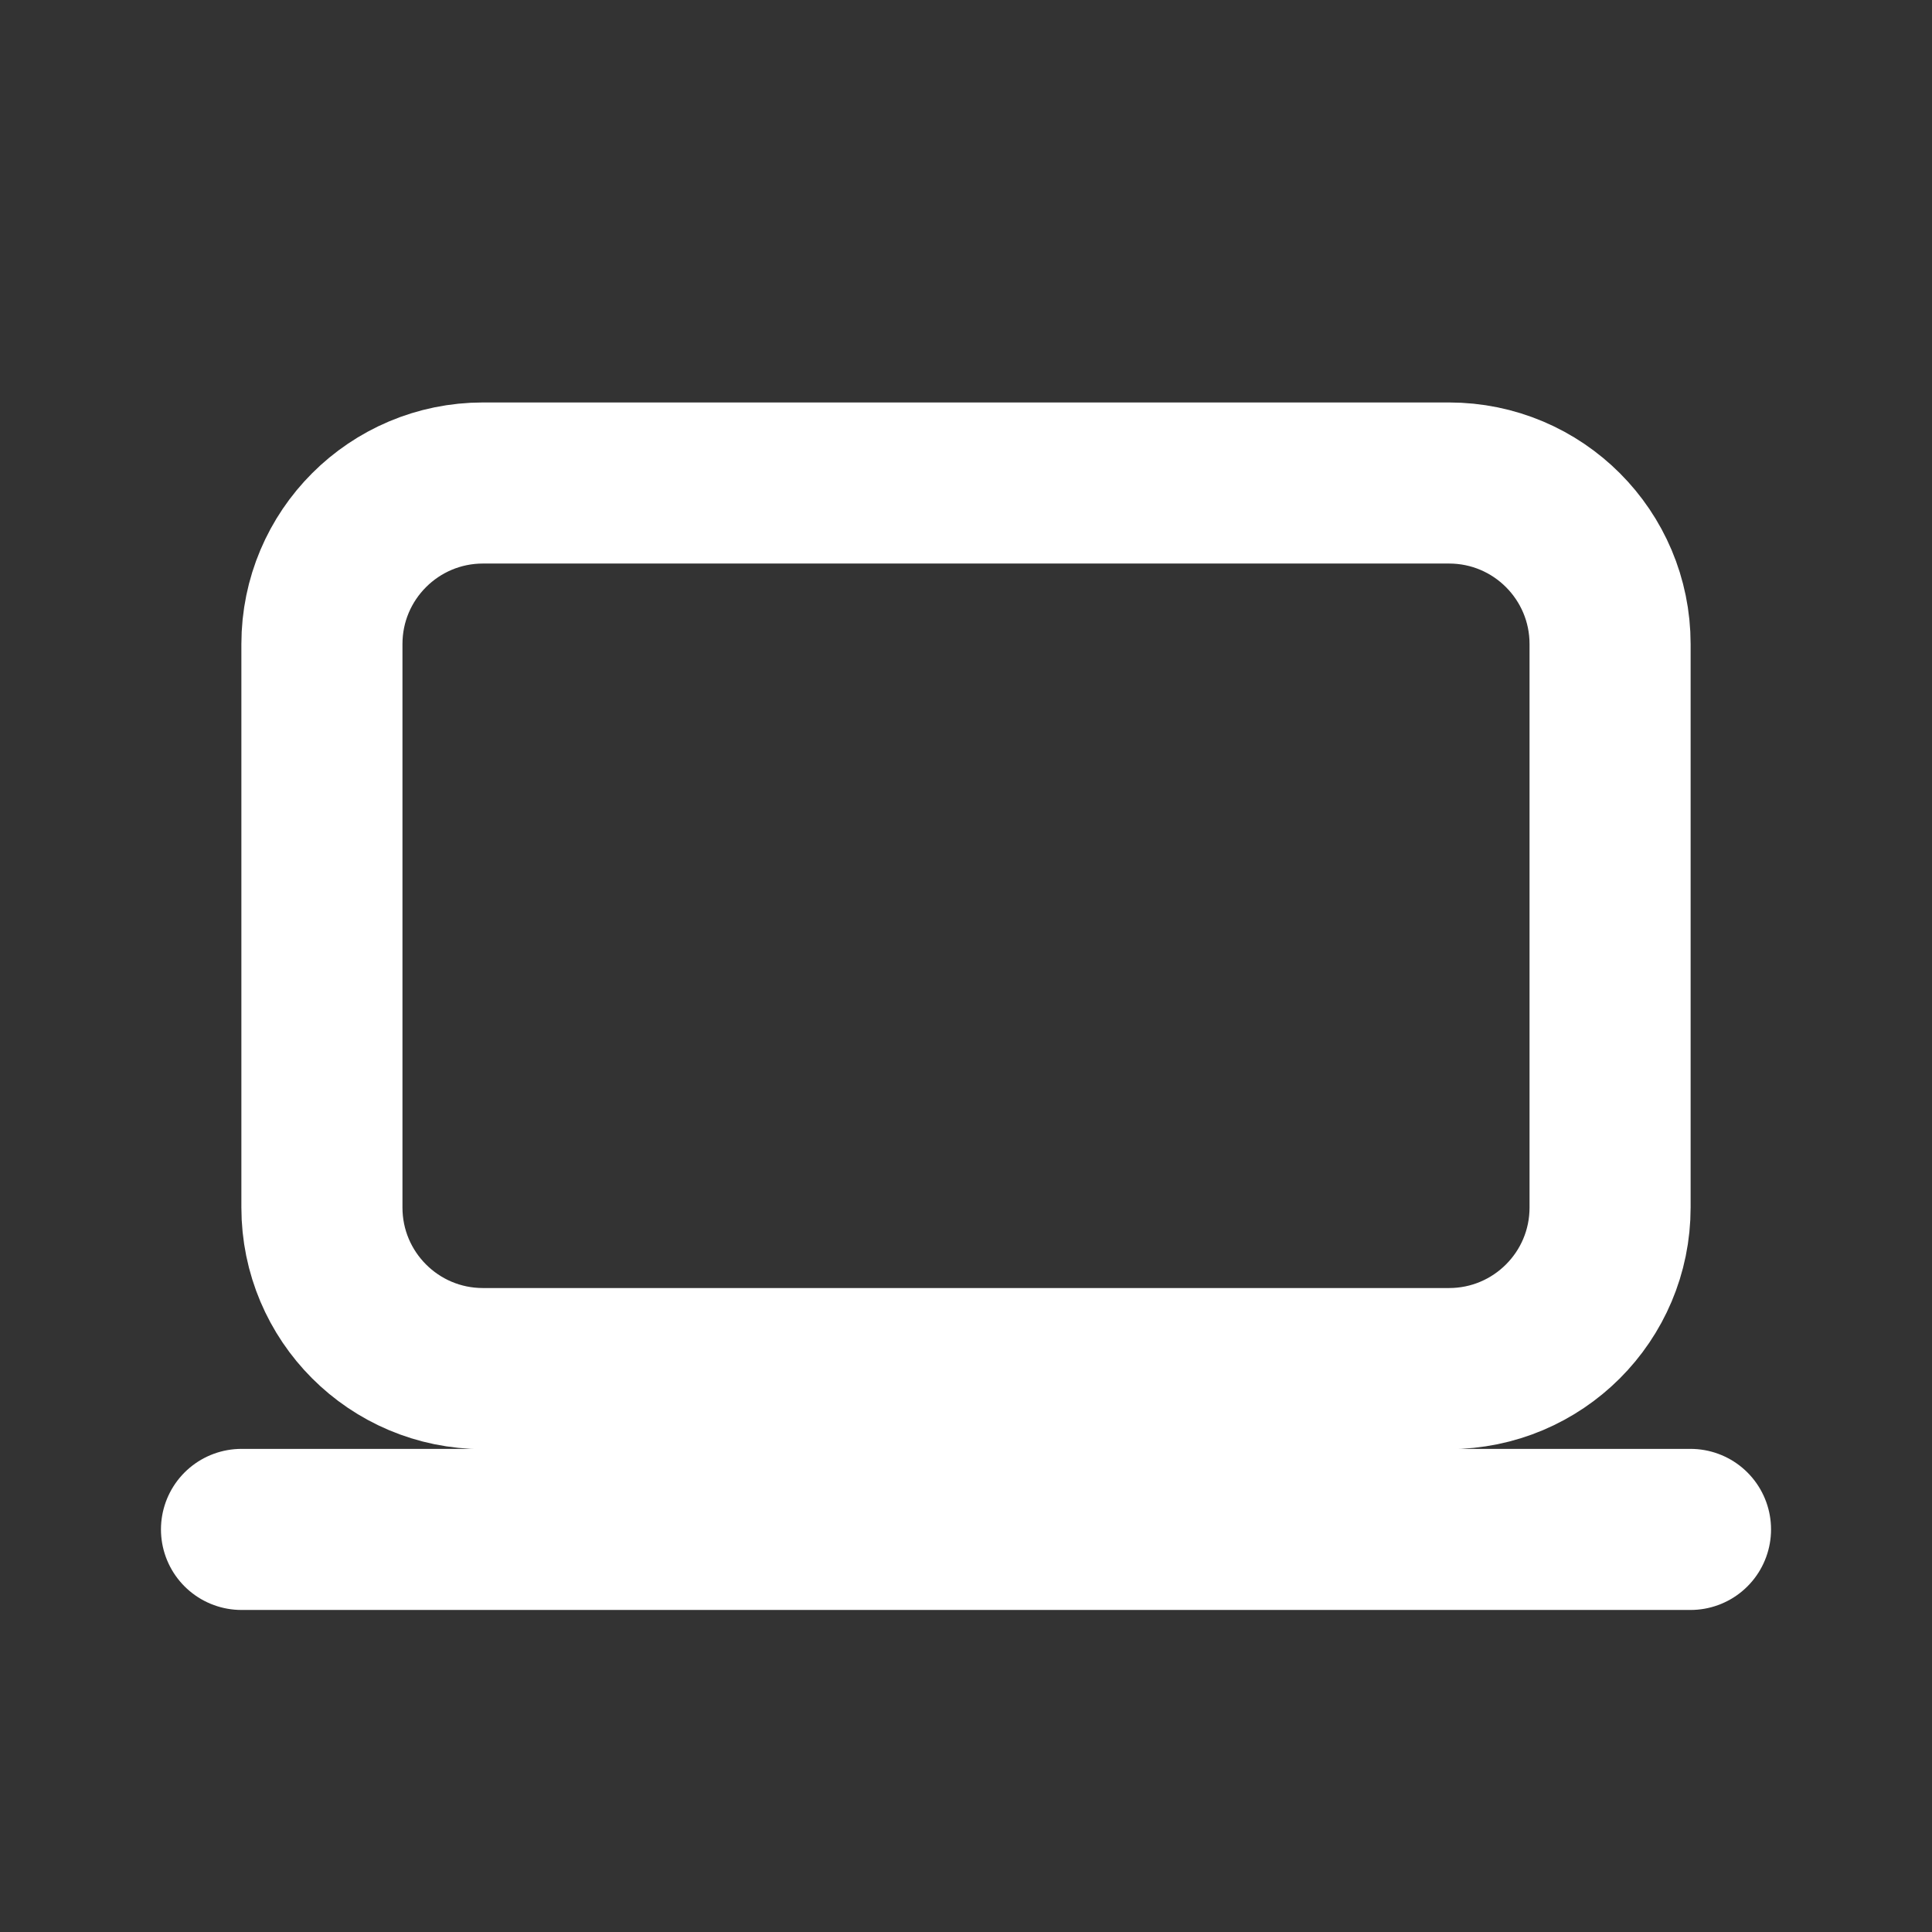 <?xml version="1.0" encoding="UTF-8"?>
<svg id="Layer_1" xmlns="http://www.w3.org/2000/svg" version="1.1" viewBox="0 0 800 800">
  <rect x="0" y="0" width="800" height="800" fill="#333333" stroke="none"/>
  <!-- Generator: Adobe Illustrator 29.3.0, SVG Export Plug-In . SVG Version: 2.1.0 Build 146)  -->
  <defs>
    <style>
      .st0 {
        fill: none;
        stroke: #fff;
        stroke-linecap: round;
        stroke-linejoin: round;
        stroke-width: 66.7px;
      }
    </style>
  </defs>
  <path class="st0" d="M100,633.3h600M200,566.7h400c36.8,0,66.7-29.8,66.7-66.7v-233.3c0-36.8-29.8-66.7-66.7-66.7H200c-36.8,0-66.7,29.8-66.7,66.7v233.3c0,36.8,29.8,66.7,66.7,66.7Z"/>
</svg>